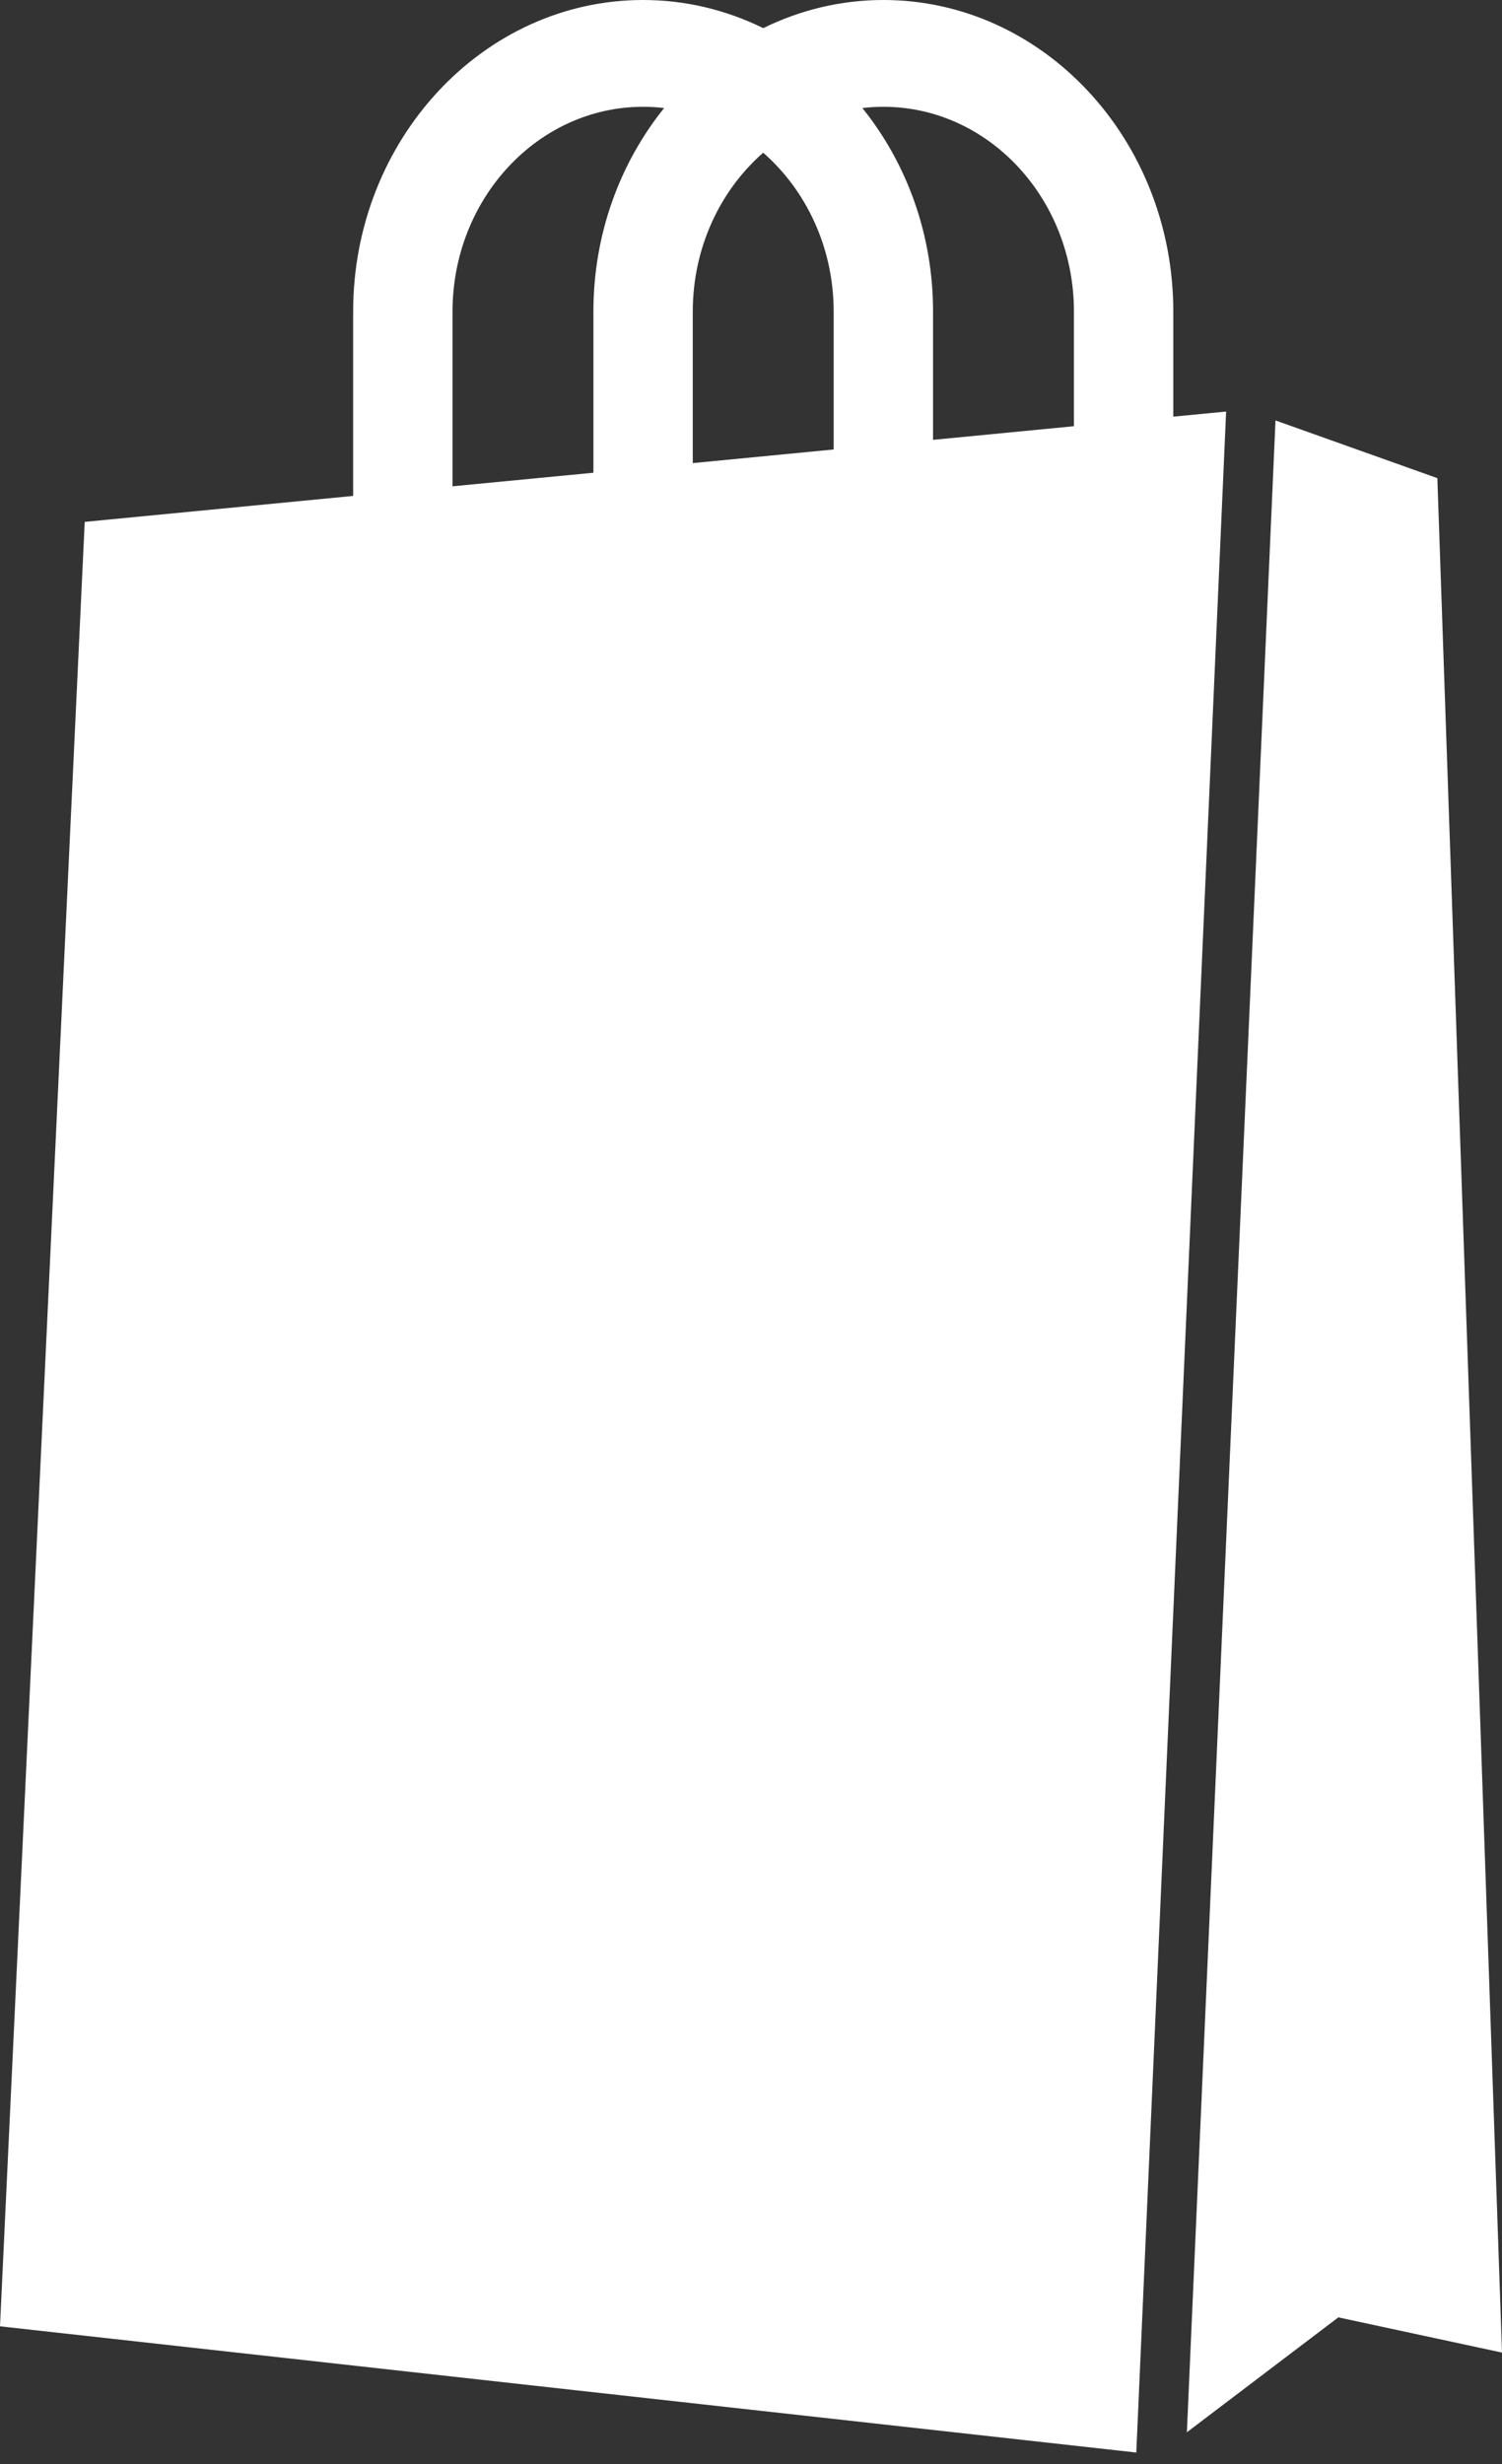 <?xml version="1.0" encoding="UTF-8"?> <svg xmlns="http://www.w3.org/2000/svg" width="25" height="41" viewBox="0 0 25 41" fill="none"><rect x="0" y="0" width="25" height="41" fill="#333333" stroke="none"/><path d="M22.276 38.56L19.755 40.472L21.23 6.996L23.924 7.956L25 39.146L22.276 38.56ZM1.41 8.684L5.878 8.252V5.184C5.878 2.326 8.043 0 10.704 0C11.417 0 12.094 0.169 12.704 0.468C13.313 0.169 13.99 0 14.703 0C17.364 0 19.529 2.326 19.529 5.184V6.933L20.408 6.848L18.913 40.809L0 38.709L1.41 8.684ZM10.704 1.777C8.955 1.777 7.532 3.305 7.532 5.184V8.092L9.877 7.866V7.857V5.184C9.877 3.891 10.322 2.707 11.054 1.798C10.939 1.784 10.822 1.777 10.704 1.777ZM13.876 5.184C13.876 4.119 13.418 3.167 12.703 2.541C11.988 3.166 11.531 4.119 11.531 5.184V7.706L13.876 7.479V7.47V5.184ZM17.875 7.084V5.184C17.875 3.305 16.452 1.777 14.703 1.777C14.585 1.777 14.469 1.784 14.354 1.798C15.086 2.707 15.53 3.891 15.53 5.183V7.31V7.319L17.875 7.092V7.084Z" fill="white"></path></svg> 